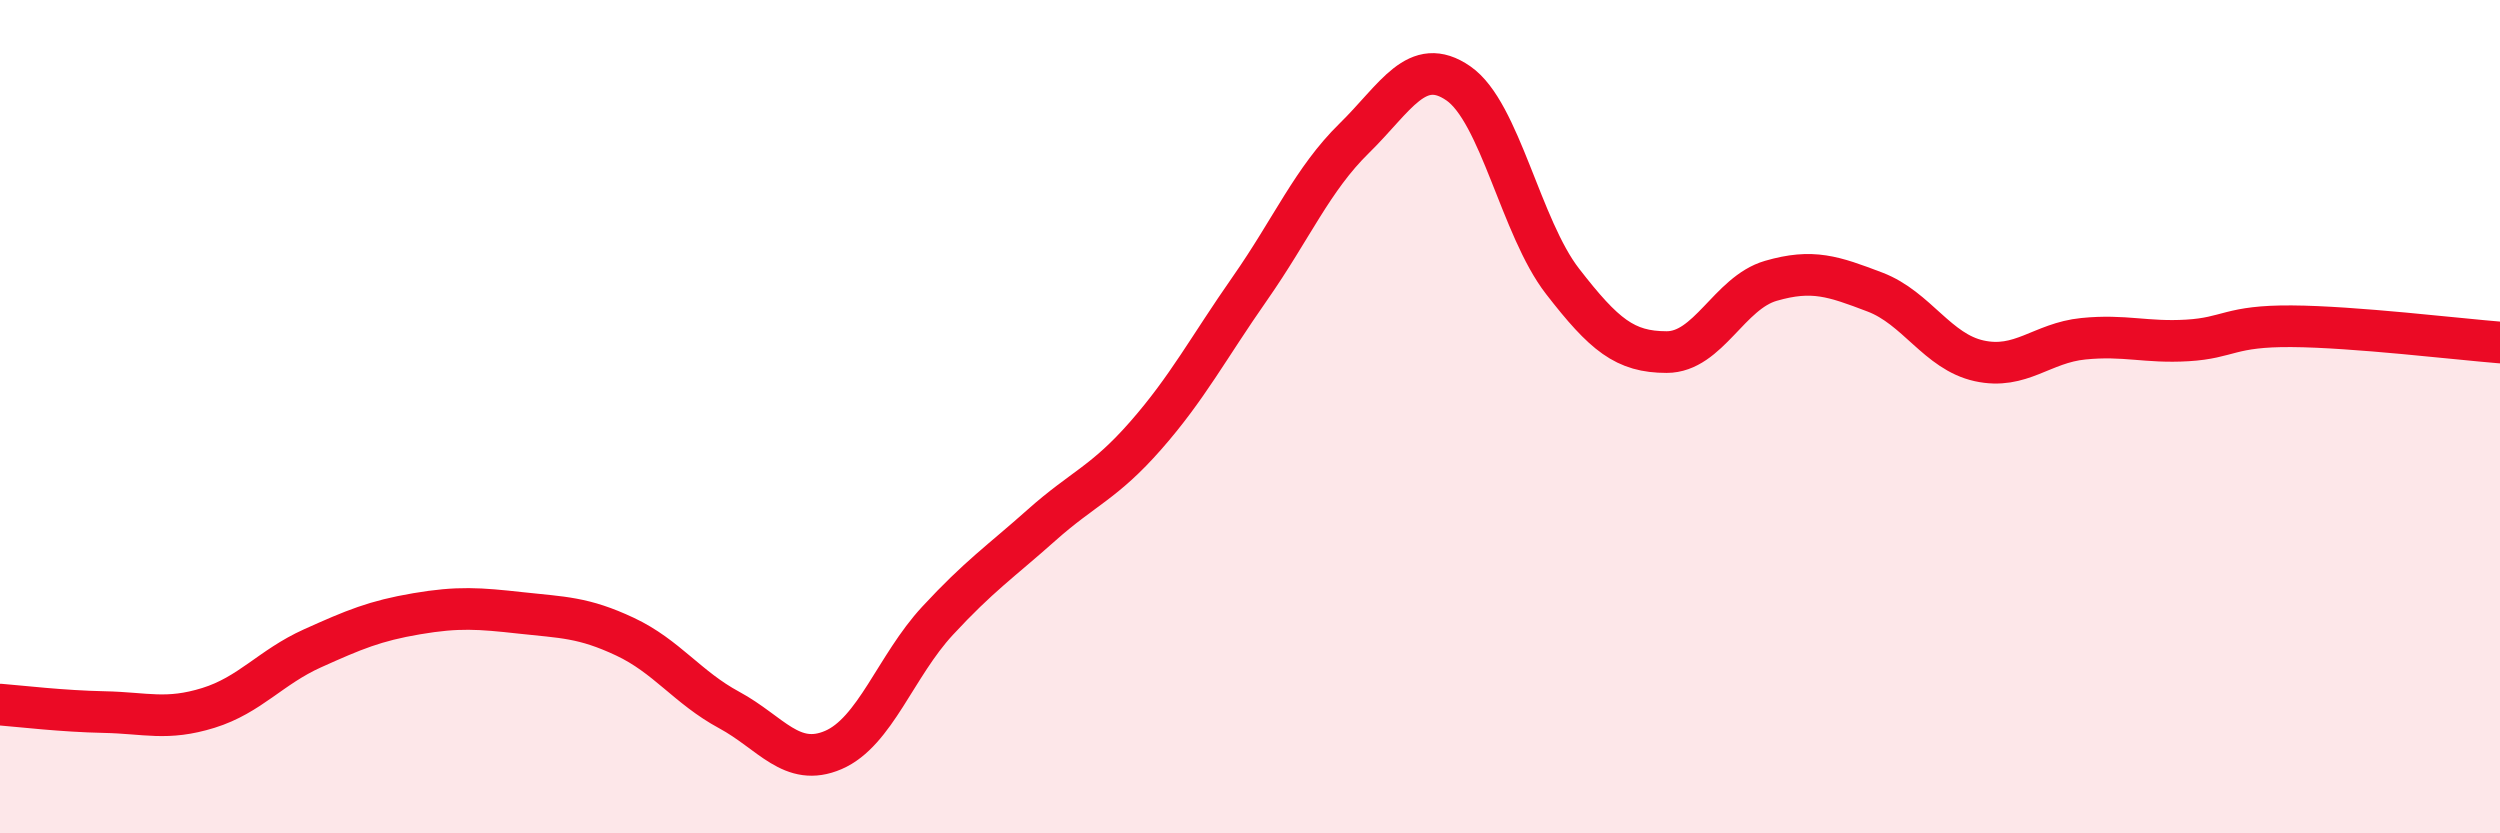 
    <svg width="60" height="20" viewBox="0 0 60 20" xmlns="http://www.w3.org/2000/svg">
      <path
        d="M 0,16.91 C 0.5,16.95 1.5,17.07 2.5,17.09 C 3.5,17.11 4,17.3 5,16.99 C 6,16.68 6.5,16.01 7.5,15.56 C 8.5,15.11 9,14.9 10,14.73 C 11,14.56 11.5,14.6 12.5,14.71 C 13.5,14.82 14,14.81 15,15.28 C 16,15.75 16.5,16.5 17.5,17.04 C 18.5,17.58 19,18.43 20,18 C 21,17.57 21.5,15.98 22.5,14.9 C 23.5,13.82 24,13.49 25,12.6 C 26,11.71 26.5,11.59 27.5,10.45 C 28.5,9.31 29,8.35 30,6.92 C 31,5.49 31.5,4.3 32.5,3.32 C 33.5,2.34 34,1.31 35,2 C 36,2.69 36.5,5.46 37.5,6.75 C 38.5,8.04 39,8.45 40,8.45 C 41,8.45 41.5,7.03 42.5,6.74 C 43.5,6.45 44,6.63 45,7.01 C 46,7.39 46.5,8.44 47.5,8.66 C 48.5,8.88 49,8.23 50,8.13 C 51,8.03 51.5,8.23 52.5,8.17 C 53.5,8.11 53.5,7.82 55,7.83 C 56.5,7.84 59,8.14 60,8.22L60 20L0 20Z"
        fill="#EB0A25"
        opacity="0.1"
        stroke-linecap="round"
        stroke-linejoin="round"
      />
      <path
        d="M 0,16.91 C 0.5,16.95 1.5,17.07 2.5,17.09 C 3.5,17.11 4,17.3 5,16.99 C 6,16.68 6.5,16.01 7.5,15.56 C 8.5,15.11 9,14.9 10,14.73 C 11,14.56 11.5,14.6 12.5,14.71 C 13.5,14.82 14,14.81 15,15.28 C 16,15.75 16.5,16.5 17.5,17.04 C 18.5,17.58 19,18.43 20,18 C 21,17.57 21.5,15.98 22.5,14.9 C 23.5,13.82 24,13.49 25,12.6 C 26,11.71 26.5,11.59 27.5,10.45 C 28.5,9.31 29,8.35 30,6.92 C 31,5.49 31.5,4.3 32.5,3.32 C 33.5,2.34 34,1.31 35,2 C 36,2.69 36.5,5.46 37.5,6.75 C 38.5,8.04 39,8.45 40,8.45 C 41,8.45 41.5,7.03 42.5,6.74 C 43.5,6.45 44,6.63 45,7.01 C 46,7.39 46.5,8.44 47.5,8.66 C 48.5,8.88 49,8.23 50,8.13 C 51,8.03 51.5,8.23 52.5,8.17 C 53.5,8.11 53.5,7.82 55,7.83 C 56.5,7.84 59,8.14 60,8.22"
        stroke="#EB0A25"
        stroke-width="1"
        fill="none"
        stroke-linecap="round"
        stroke-linejoin="round"
      />
    </svg>
  
